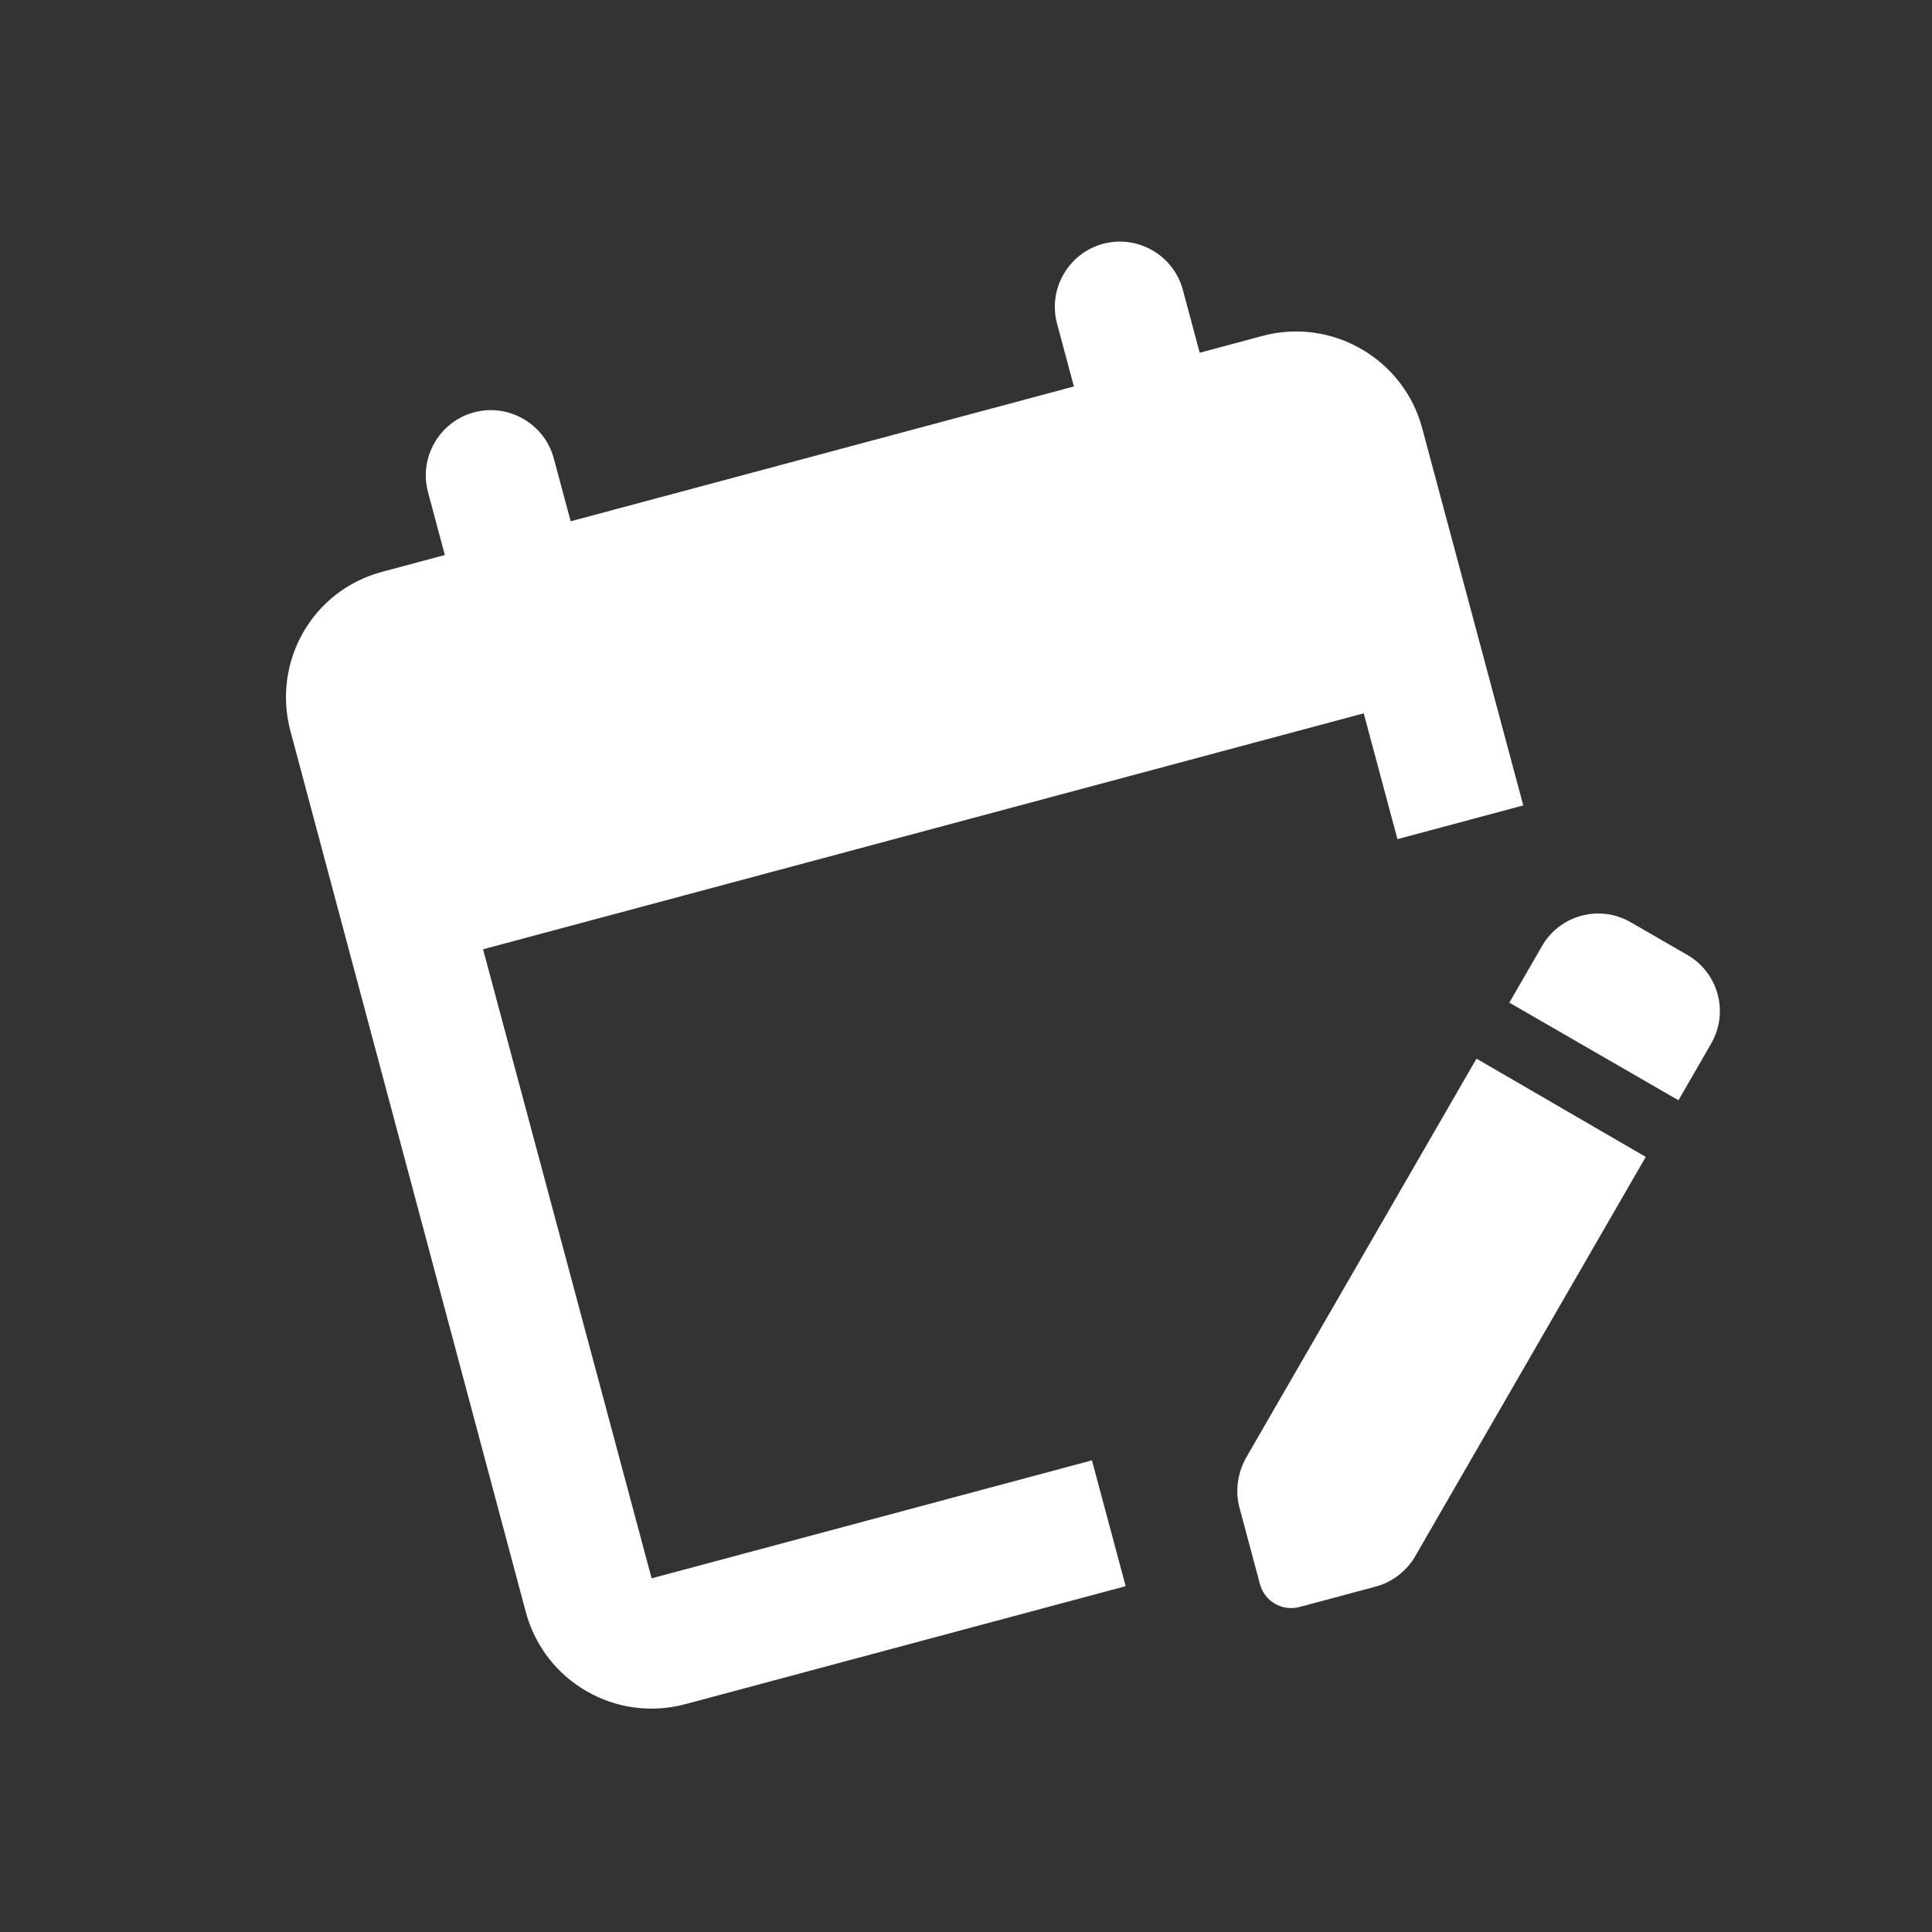 <svg width="89" height="89" viewBox="0 0 89 89" fill="none" xmlns="http://www.w3.org/2000/svg">
<rect x="0" y="0" width="89" height="89" fill="#333333" stroke="none"/>
<g clip-path="url(#clip0_3328_100)">
<path d="M51.855 73.069L31.571 78.504C28.354 79.366 25.076 77.449 24.222 74.261L13.381 33.684C12.527 30.497 14.378 27.206 17.595 26.344L20.492 25.567L19.716 22.669C19.289 21.076 20.243 19.422 21.837 18.995C23.431 18.568 25.084 19.523 25.511 21.117L26.288 24.014L49.47 17.803L48.694 14.905C48.267 13.311 49.221 11.658 50.815 11.231C52.409 10.804 54.062 11.758 54.489 13.352L55.266 16.25L58.163 15.473C61.351 14.619 64.658 16.528 65.512 19.716L70.171 37.103L64.375 38.656L62.822 32.86L22.253 43.73L30.018 72.708L50.302 67.273L51.855 73.069ZM77.32 50.685L78.826 48.076C79.653 46.644 79.164 44.818 77.731 43.991L75.122 42.484C73.689 41.657 71.864 42.146 71.036 43.579L69.53 46.188L77.32 50.685ZM75.814 53.294L65.186 71.702C64.804 72.363 64.136 72.884 63.382 73.086L59.876 74.025C59.065 74.243 58.256 73.776 58.039 72.965L57.099 69.458C56.89 68.676 57.014 67.866 57.389 67.176L68.016 48.768L75.814 53.294Z" fill="white"/>
</g>
<defs>
<clipPath id="clip0_3328_100">
<rect width="72" height="72" fill="white" transform="translate(0 18.635) rotate(-15)"/>
</clipPath>
</defs>
</svg>
